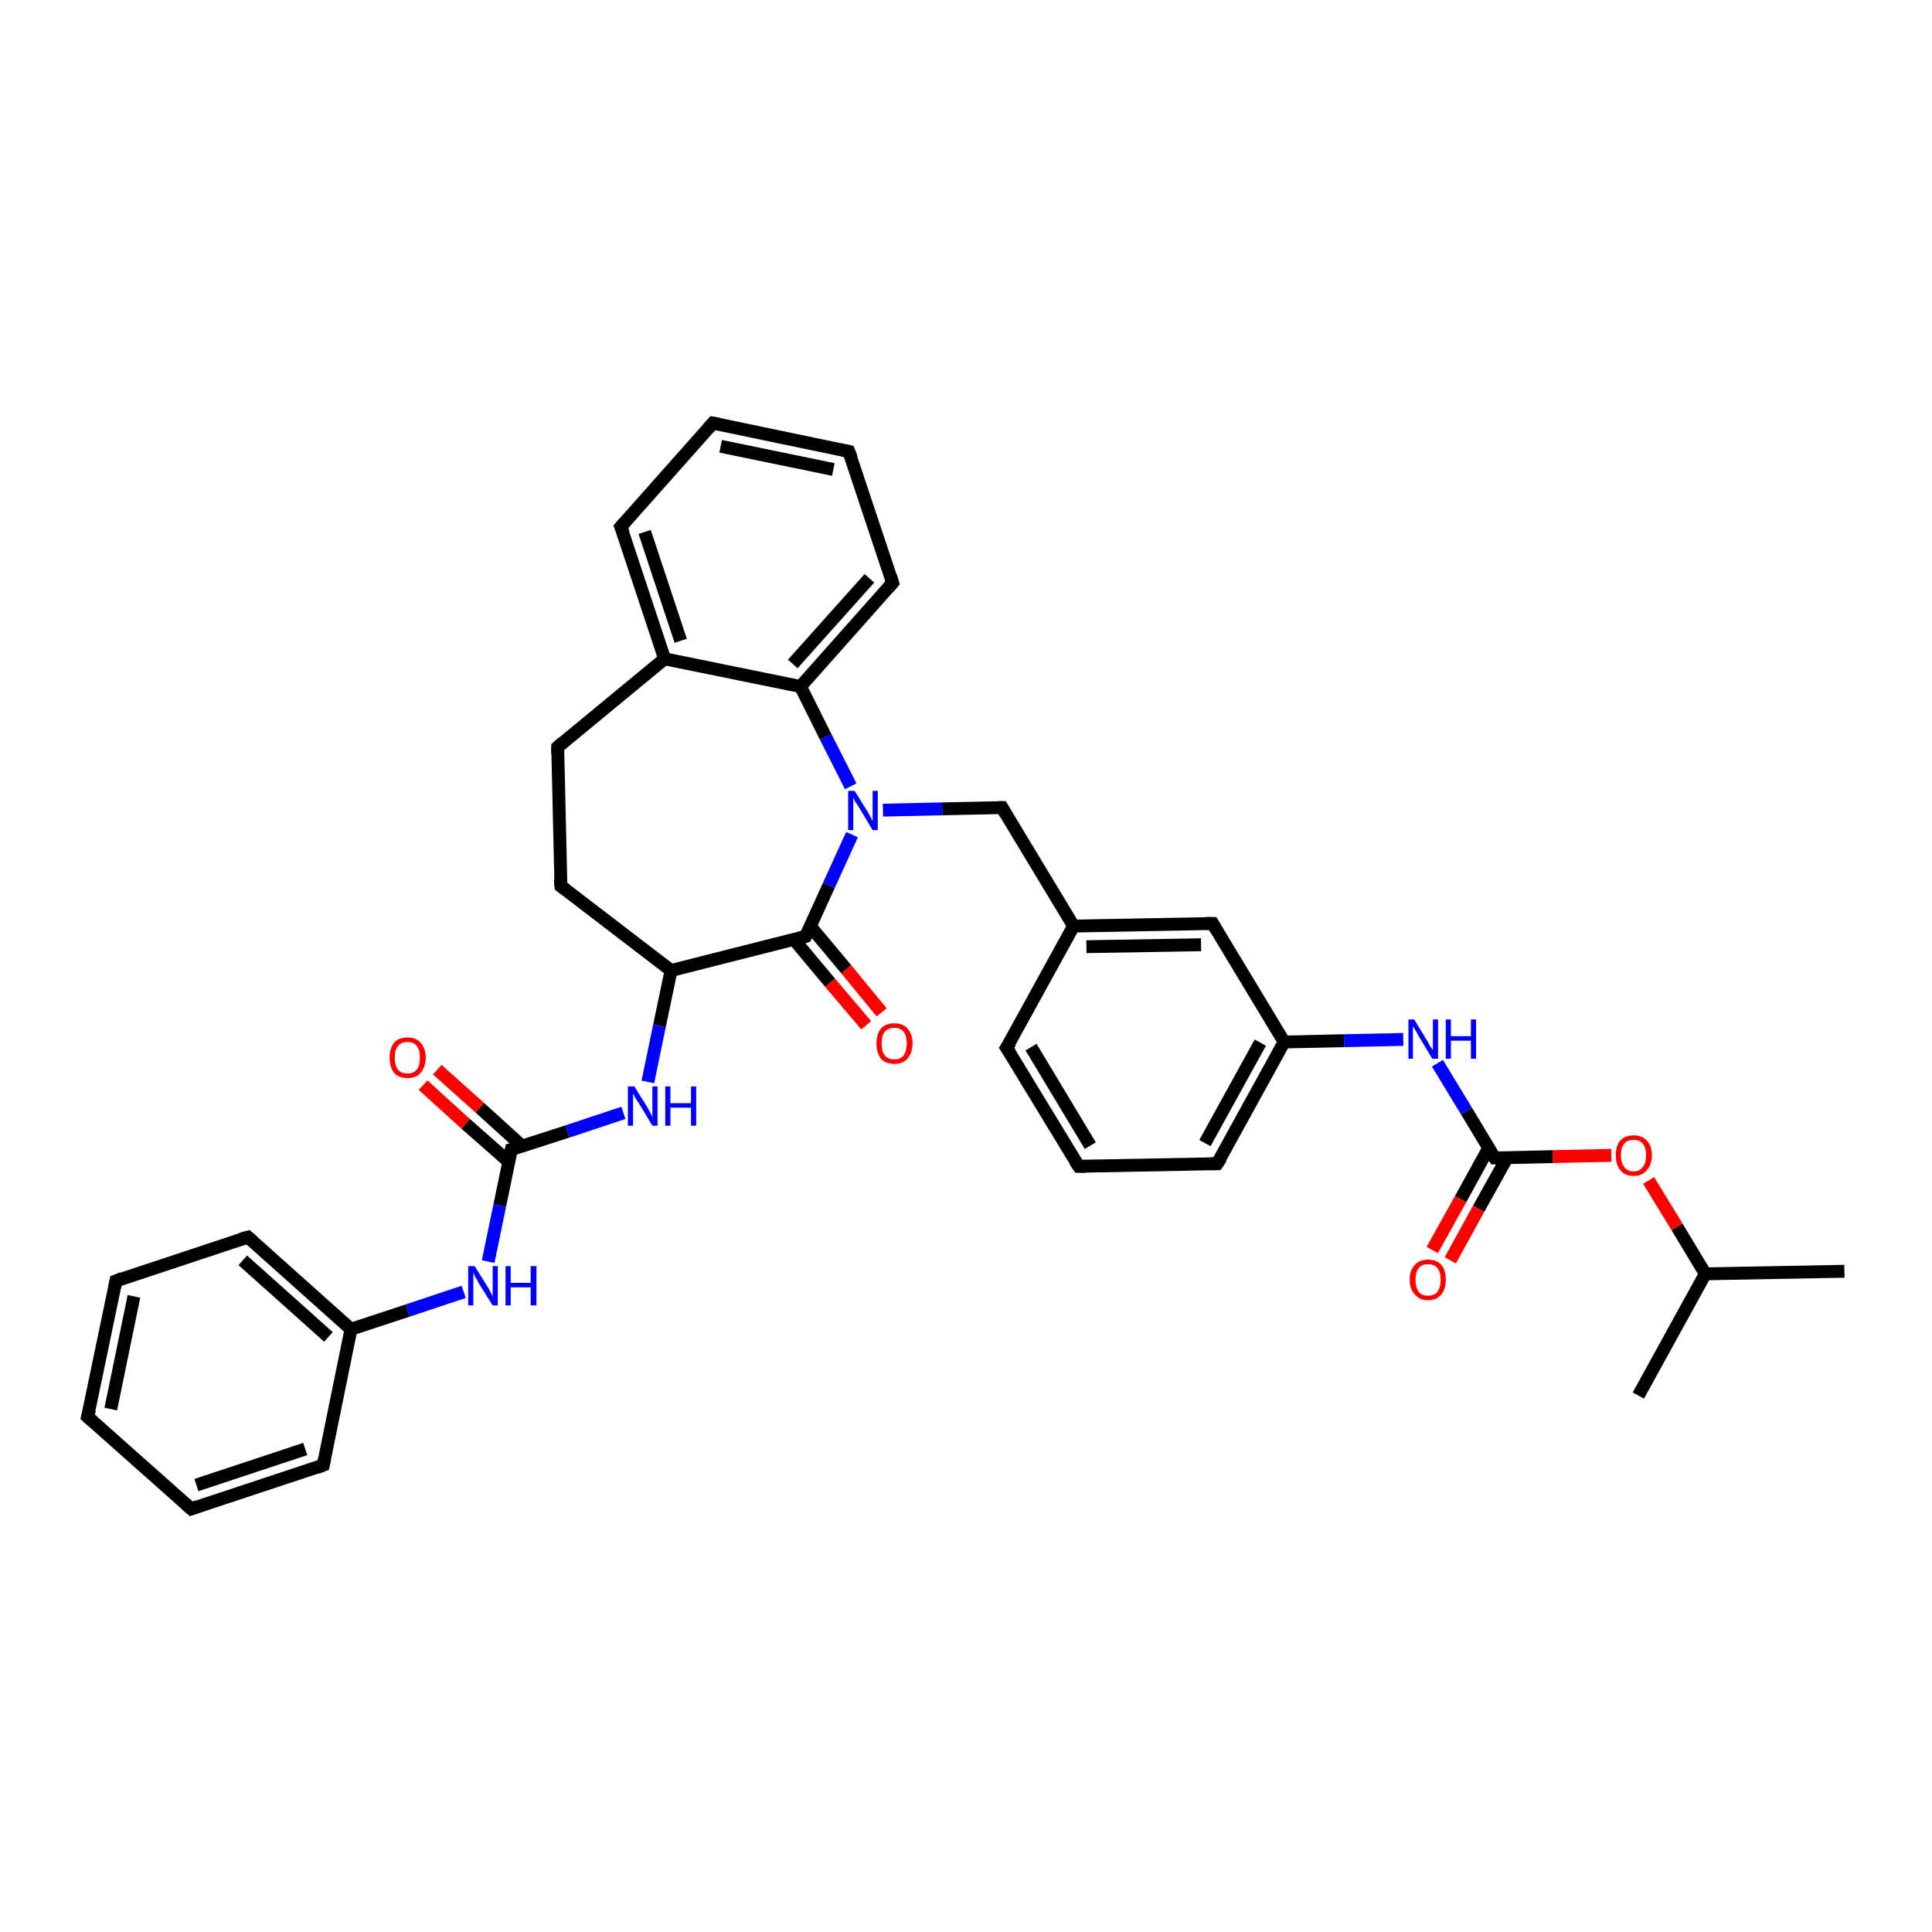 <?xml version='1.0' encoding='iso-8859-1'?>
<svg version='1.1' baseProfile='full'
              xmlns='http://www.w3.org/2000/svg'
                      xmlns:rdkit='http://www.rdkit.org/xml'
                      xmlns:xlink='http://www.w3.org/1999/xlink'
                  xml:space='preserve'
width='300px' height='300px' viewBox='0 0 300 300'>
<!-- END OF HEADER -->
<rect style='opacity:1.0;fill:#FFFFFF;stroke:none' width='300.0' height='300.0' x='0.0' y='0.0'> </rect>
<path class='bond-0 atom-0 atom-1' d='M 286.4,197.4 L 264.8,197.8' style='fill:none;fill-rule:evenodd;stroke:#000000;stroke-width:2.0px;stroke-linecap:butt;stroke-linejoin:miter;stroke-opacity:1' />
<path class='bond-1 atom-1 atom-2' d='M 264.8,197.8 L 254.4,216.7' style='fill:none;fill-rule:evenodd;stroke:#000000;stroke-width:2.0px;stroke-linecap:butt;stroke-linejoin:miter;stroke-opacity:1' />
<path class='bond-2 atom-1 atom-3' d='M 264.8,197.8 L 260.4,190.5' style='fill:none;fill-rule:evenodd;stroke:#000000;stroke-width:2.0px;stroke-linecap:butt;stroke-linejoin:miter;stroke-opacity:1' />
<path class='bond-2 atom-1 atom-3' d='M 260.4,190.5 L 256.0,183.3' style='fill:none;fill-rule:evenodd;stroke:#FF0000;stroke-width:2.0px;stroke-linecap:butt;stroke-linejoin:miter;stroke-opacity:1' />
<path class='bond-3 atom-3 atom-4' d='M 250.2,179.4 L 241.1,179.6' style='fill:none;fill-rule:evenodd;stroke:#FF0000;stroke-width:2.0px;stroke-linecap:butt;stroke-linejoin:miter;stroke-opacity:1' />
<path class='bond-3 atom-3 atom-4' d='M 241.1,179.6 L 232.1,179.8' style='fill:none;fill-rule:evenodd;stroke:#000000;stroke-width:2.0px;stroke-linecap:butt;stroke-linejoin:miter;stroke-opacity:1' />
<path class='bond-4 atom-4 atom-5' d='M 231.2,178.2 L 226.8,186.2' style='fill:none;fill-rule:evenodd;stroke:#000000;stroke-width:2.0px;stroke-linecap:butt;stroke-linejoin:miter;stroke-opacity:1' />
<path class='bond-4 atom-4 atom-5' d='M 226.8,186.2 L 222.4,194.1' style='fill:none;fill-rule:evenodd;stroke:#FF0000;stroke-width:2.0px;stroke-linecap:butt;stroke-linejoin:miter;stroke-opacity:1' />
<path class='bond-4 atom-4 atom-5' d='M 234.0,179.8 L 229.6,187.7' style='fill:none;fill-rule:evenodd;stroke:#000000;stroke-width:2.0px;stroke-linecap:butt;stroke-linejoin:miter;stroke-opacity:1' />
<path class='bond-4 atom-4 atom-5' d='M 229.6,187.7 L 225.2,195.7' style='fill:none;fill-rule:evenodd;stroke:#FF0000;stroke-width:2.0px;stroke-linecap:butt;stroke-linejoin:miter;stroke-opacity:1' />
<path class='bond-5 atom-4 atom-6' d='M 232.1,179.8 L 227.7,172.5' style='fill:none;fill-rule:evenodd;stroke:#000000;stroke-width:2.0px;stroke-linecap:butt;stroke-linejoin:miter;stroke-opacity:1' />
<path class='bond-5 atom-4 atom-6' d='M 227.7,172.5 L 223.2,165.1' style='fill:none;fill-rule:evenodd;stroke:#0000FF;stroke-width:2.0px;stroke-linecap:butt;stroke-linejoin:miter;stroke-opacity:1' />
<path class='bond-6 atom-6 atom-7' d='M 217.9,161.4 L 208.7,161.6' style='fill:none;fill-rule:evenodd;stroke:#0000FF;stroke-width:2.0px;stroke-linecap:butt;stroke-linejoin:miter;stroke-opacity:1' />
<path class='bond-6 atom-6 atom-7' d='M 208.7,161.6 L 199.4,161.8' style='fill:none;fill-rule:evenodd;stroke:#000000;stroke-width:2.0px;stroke-linecap:butt;stroke-linejoin:miter;stroke-opacity:1' />
<path class='bond-7 atom-7 atom-8' d='M 199.4,161.8 L 189.0,180.7' style='fill:none;fill-rule:evenodd;stroke:#000000;stroke-width:2.0px;stroke-linecap:butt;stroke-linejoin:miter;stroke-opacity:1' />
<path class='bond-7 atom-7 atom-8' d='M 195.7,161.9 L 187.1,177.5' style='fill:none;fill-rule:evenodd;stroke:#000000;stroke-width:2.0px;stroke-linecap:butt;stroke-linejoin:miter;stroke-opacity:1' />
<path class='bond-8 atom-8 atom-9' d='M 189.0,180.7 L 167.5,181.1' style='fill:none;fill-rule:evenodd;stroke:#000000;stroke-width:2.0px;stroke-linecap:butt;stroke-linejoin:miter;stroke-opacity:1' />
<path class='bond-9 atom-9 atom-10' d='M 167.5,181.1 L 156.3,162.7' style='fill:none;fill-rule:evenodd;stroke:#000000;stroke-width:2.0px;stroke-linecap:butt;stroke-linejoin:miter;stroke-opacity:1' />
<path class='bond-9 atom-9 atom-10' d='M 169.3,177.9 L 160.1,162.6' style='fill:none;fill-rule:evenodd;stroke:#000000;stroke-width:2.0px;stroke-linecap:butt;stroke-linejoin:miter;stroke-opacity:1' />
<path class='bond-10 atom-10 atom-11' d='M 156.3,162.7 L 166.7,143.8' style='fill:none;fill-rule:evenodd;stroke:#000000;stroke-width:2.0px;stroke-linecap:butt;stroke-linejoin:miter;stroke-opacity:1' />
<path class='bond-11 atom-11 atom-12' d='M 166.7,143.8 L 155.6,125.4' style='fill:none;fill-rule:evenodd;stroke:#000000;stroke-width:2.0px;stroke-linecap:butt;stroke-linejoin:miter;stroke-opacity:1' />
<path class='bond-12 atom-12 atom-13' d='M 155.6,125.4 L 146.3,125.6' style='fill:none;fill-rule:evenodd;stroke:#000000;stroke-width:2.0px;stroke-linecap:butt;stroke-linejoin:miter;stroke-opacity:1' />
<path class='bond-12 atom-12 atom-13' d='M 146.3,125.6 L 137.1,125.8' style='fill:none;fill-rule:evenodd;stroke:#0000FF;stroke-width:2.0px;stroke-linecap:butt;stroke-linejoin:miter;stroke-opacity:1' />
<path class='bond-13 atom-13 atom-14' d='M 132.1,122.1 L 128.2,114.4' style='fill:none;fill-rule:evenodd;stroke:#0000FF;stroke-width:2.0px;stroke-linecap:butt;stroke-linejoin:miter;stroke-opacity:1' />
<path class='bond-13 atom-13 atom-14' d='M 128.2,114.4 L 124.3,106.6' style='fill:none;fill-rule:evenodd;stroke:#000000;stroke-width:2.0px;stroke-linecap:butt;stroke-linejoin:miter;stroke-opacity:1' />
<path class='bond-14 atom-14 atom-15' d='M 124.3,106.6 L 138.6,90.5' style='fill:none;fill-rule:evenodd;stroke:#000000;stroke-width:2.0px;stroke-linecap:butt;stroke-linejoin:miter;stroke-opacity:1' />
<path class='bond-14 atom-14 atom-15' d='M 123.1,103.1 L 135.0,89.8' style='fill:none;fill-rule:evenodd;stroke:#000000;stroke-width:2.0px;stroke-linecap:butt;stroke-linejoin:miter;stroke-opacity:1' />
<path class='bond-15 atom-15 atom-16' d='M 138.6,90.5 L 131.8,70.1' style='fill:none;fill-rule:evenodd;stroke:#000000;stroke-width:2.0px;stroke-linecap:butt;stroke-linejoin:miter;stroke-opacity:1' />
<path class='bond-16 atom-16 atom-17' d='M 131.8,70.1 L 110.7,65.7' style='fill:none;fill-rule:evenodd;stroke:#000000;stroke-width:2.0px;stroke-linecap:butt;stroke-linejoin:miter;stroke-opacity:1' />
<path class='bond-16 atom-16 atom-17' d='M 129.4,72.9 L 111.9,69.3' style='fill:none;fill-rule:evenodd;stroke:#000000;stroke-width:2.0px;stroke-linecap:butt;stroke-linejoin:miter;stroke-opacity:1' />
<path class='bond-17 atom-17 atom-18' d='M 110.7,65.7 L 96.4,81.8' style='fill:none;fill-rule:evenodd;stroke:#000000;stroke-width:2.0px;stroke-linecap:butt;stroke-linejoin:miter;stroke-opacity:1' />
<path class='bond-18 atom-18 atom-19' d='M 96.4,81.8 L 103.2,102.3' style='fill:none;fill-rule:evenodd;stroke:#000000;stroke-width:2.0px;stroke-linecap:butt;stroke-linejoin:miter;stroke-opacity:1' />
<path class='bond-18 atom-18 atom-19' d='M 100.1,82.6 L 105.7,99.5' style='fill:none;fill-rule:evenodd;stroke:#000000;stroke-width:2.0px;stroke-linecap:butt;stroke-linejoin:miter;stroke-opacity:1' />
<path class='bond-19 atom-19 atom-20' d='M 103.2,102.3 L 86.6,116.0' style='fill:none;fill-rule:evenodd;stroke:#000000;stroke-width:2.0px;stroke-linecap:butt;stroke-linejoin:miter;stroke-opacity:1' />
<path class='bond-20 atom-20 atom-21' d='M 86.6,116.0 L 87.1,137.6' style='fill:none;fill-rule:evenodd;stroke:#000000;stroke-width:2.0px;stroke-linecap:butt;stroke-linejoin:miter;stroke-opacity:1' />
<path class='bond-21 atom-21 atom-22' d='M 87.1,137.6 L 104.2,150.7' style='fill:none;fill-rule:evenodd;stroke:#000000;stroke-width:2.0px;stroke-linecap:butt;stroke-linejoin:miter;stroke-opacity:1' />
<path class='bond-22 atom-22 atom-23' d='M 104.2,150.7 L 102.4,159.3' style='fill:none;fill-rule:evenodd;stroke:#000000;stroke-width:2.0px;stroke-linecap:butt;stroke-linejoin:miter;stroke-opacity:1' />
<path class='bond-22 atom-22 atom-23' d='M 102.4,159.3 L 100.6,168.0' style='fill:none;fill-rule:evenodd;stroke:#0000FF;stroke-width:2.0px;stroke-linecap:butt;stroke-linejoin:miter;stroke-opacity:1' />
<path class='bond-23 atom-23 atom-24' d='M 96.8,172.8 L 88.1,175.7' style='fill:none;fill-rule:evenodd;stroke:#0000FF;stroke-width:2.0px;stroke-linecap:butt;stroke-linejoin:miter;stroke-opacity:1' />
<path class='bond-23 atom-23 atom-24' d='M 88.1,175.7 L 79.4,178.5' style='fill:none;fill-rule:evenodd;stroke:#000000;stroke-width:2.0px;stroke-linecap:butt;stroke-linejoin:miter;stroke-opacity:1' />
<path class='bond-24 atom-24 atom-25' d='M 81.1,178.0 L 74.5,172.0' style='fill:none;fill-rule:evenodd;stroke:#000000;stroke-width:2.0px;stroke-linecap:butt;stroke-linejoin:miter;stroke-opacity:1' />
<path class='bond-24 atom-24 atom-25' d='M 74.5,172.0 L 67.9,166.1' style='fill:none;fill-rule:evenodd;stroke:#FF0000;stroke-width:2.0px;stroke-linecap:butt;stroke-linejoin:miter;stroke-opacity:1' />
<path class='bond-24 atom-24 atom-25' d='M 79.0,180.4 L 72.3,174.5' style='fill:none;fill-rule:evenodd;stroke:#000000;stroke-width:2.0px;stroke-linecap:butt;stroke-linejoin:miter;stroke-opacity:1' />
<path class='bond-24 atom-24 atom-25' d='M 72.3,174.5 L 65.7,168.5' style='fill:none;fill-rule:evenodd;stroke:#FF0000;stroke-width:2.0px;stroke-linecap:butt;stroke-linejoin:miter;stroke-opacity:1' />
<path class='bond-25 atom-24 atom-26' d='M 79.4,178.5 L 77.6,187.2' style='fill:none;fill-rule:evenodd;stroke:#000000;stroke-width:2.0px;stroke-linecap:butt;stroke-linejoin:miter;stroke-opacity:1' />
<path class='bond-25 atom-24 atom-26' d='M 77.6,187.2 L 75.8,195.9' style='fill:none;fill-rule:evenodd;stroke:#0000FF;stroke-width:2.0px;stroke-linecap:butt;stroke-linejoin:miter;stroke-opacity:1' />
<path class='bond-26 atom-26 atom-27' d='M 72.0,200.6 L 63.3,203.5' style='fill:none;fill-rule:evenodd;stroke:#0000FF;stroke-width:2.0px;stroke-linecap:butt;stroke-linejoin:miter;stroke-opacity:1' />
<path class='bond-26 atom-26 atom-27' d='M 63.3,203.5 L 54.5,206.4' style='fill:none;fill-rule:evenodd;stroke:#000000;stroke-width:2.0px;stroke-linecap:butt;stroke-linejoin:miter;stroke-opacity:1' />
<path class='bond-27 atom-27 atom-28' d='M 54.5,206.4 L 38.5,192.1' style='fill:none;fill-rule:evenodd;stroke:#000000;stroke-width:2.0px;stroke-linecap:butt;stroke-linejoin:miter;stroke-opacity:1' />
<path class='bond-27 atom-27 atom-28' d='M 51.0,207.6 L 37.7,195.7' style='fill:none;fill-rule:evenodd;stroke:#000000;stroke-width:2.0px;stroke-linecap:butt;stroke-linejoin:miter;stroke-opacity:1' />
<path class='bond-28 atom-28 atom-29' d='M 38.5,192.1 L 18.0,198.9' style='fill:none;fill-rule:evenodd;stroke:#000000;stroke-width:2.0px;stroke-linecap:butt;stroke-linejoin:miter;stroke-opacity:1' />
<path class='bond-29 atom-29 atom-30' d='M 18.0,198.9 L 13.6,220.0' style='fill:none;fill-rule:evenodd;stroke:#000000;stroke-width:2.0px;stroke-linecap:butt;stroke-linejoin:miter;stroke-opacity:1' />
<path class='bond-29 atom-29 atom-30' d='M 20.8,201.3 L 17.2,218.8' style='fill:none;fill-rule:evenodd;stroke:#000000;stroke-width:2.0px;stroke-linecap:butt;stroke-linejoin:miter;stroke-opacity:1' />
<path class='bond-30 atom-30 atom-31' d='M 13.6,220.0 L 29.7,234.3' style='fill:none;fill-rule:evenodd;stroke:#000000;stroke-width:2.0px;stroke-linecap:butt;stroke-linejoin:miter;stroke-opacity:1' />
<path class='bond-31 atom-31 atom-32' d='M 29.7,234.3 L 50.2,227.5' style='fill:none;fill-rule:evenodd;stroke:#000000;stroke-width:2.0px;stroke-linecap:butt;stroke-linejoin:miter;stroke-opacity:1' />
<path class='bond-31 atom-31 atom-32' d='M 30.5,230.6 L 47.4,225.0' style='fill:none;fill-rule:evenodd;stroke:#000000;stroke-width:2.0px;stroke-linecap:butt;stroke-linejoin:miter;stroke-opacity:1' />
<path class='bond-32 atom-22 atom-33' d='M 104.2,150.7 L 125.1,145.4' style='fill:none;fill-rule:evenodd;stroke:#000000;stroke-width:2.0px;stroke-linecap:butt;stroke-linejoin:miter;stroke-opacity:1' />
<path class='bond-33 atom-33 atom-34' d='M 123.3,145.9 L 128.9,152.6' style='fill:none;fill-rule:evenodd;stroke:#000000;stroke-width:2.0px;stroke-linecap:butt;stroke-linejoin:miter;stroke-opacity:1' />
<path class='bond-33 atom-33 atom-34' d='M 128.9,152.6 L 134.5,159.2' style='fill:none;fill-rule:evenodd;stroke:#FF0000;stroke-width:2.0px;stroke-linecap:butt;stroke-linejoin:miter;stroke-opacity:1' />
<path class='bond-33 atom-33 atom-34' d='M 125.8,143.8 L 131.4,150.5' style='fill:none;fill-rule:evenodd;stroke:#000000;stroke-width:2.0px;stroke-linecap:butt;stroke-linejoin:miter;stroke-opacity:1' />
<path class='bond-33 atom-33 atom-34' d='M 131.4,150.5 L 136.9,157.2' style='fill:none;fill-rule:evenodd;stroke:#FF0000;stroke-width:2.0px;stroke-linecap:butt;stroke-linejoin:miter;stroke-opacity:1' />
<path class='bond-34 atom-11 atom-35' d='M 166.7,143.8 L 188.3,143.4' style='fill:none;fill-rule:evenodd;stroke:#000000;stroke-width:2.0px;stroke-linecap:butt;stroke-linejoin:miter;stroke-opacity:1' />
<path class='bond-34 atom-11 atom-35' d='M 168.7,147.0 L 186.5,146.7' style='fill:none;fill-rule:evenodd;stroke:#000000;stroke-width:2.0px;stroke-linecap:butt;stroke-linejoin:miter;stroke-opacity:1' />
<path class='bond-35 atom-35 atom-7' d='M 188.3,143.4 L 199.4,161.8' style='fill:none;fill-rule:evenodd;stroke:#000000;stroke-width:2.0px;stroke-linecap:butt;stroke-linejoin:miter;stroke-opacity:1' />
<path class='bond-36 atom-33 atom-13' d='M 125.1,145.4 L 128.7,137.5' style='fill:none;fill-rule:evenodd;stroke:#000000;stroke-width:2.0px;stroke-linecap:butt;stroke-linejoin:miter;stroke-opacity:1' />
<path class='bond-36 atom-33 atom-13' d='M 128.7,137.5 L 132.3,129.6' style='fill:none;fill-rule:evenodd;stroke:#0000FF;stroke-width:2.0px;stroke-linecap:butt;stroke-linejoin:miter;stroke-opacity:1' />
<path class='bond-37 atom-19 atom-14' d='M 103.2,102.3 L 124.3,106.6' style='fill:none;fill-rule:evenodd;stroke:#000000;stroke-width:2.0px;stroke-linecap:butt;stroke-linejoin:miter;stroke-opacity:1' />
<path class='bond-38 atom-32 atom-27' d='M 50.2,227.5 L 54.5,206.4' style='fill:none;fill-rule:evenodd;stroke:#000000;stroke-width:2.0px;stroke-linecap:butt;stroke-linejoin:miter;stroke-opacity:1' />
<path d='M 232.6,179.8 L 232.1,179.8 L 231.9,179.5' style='fill:none;stroke:#000000;stroke-width:2.0px;stroke-linecap:butt;stroke-linejoin:miter;stroke-opacity:1;' />
<path d='M 189.6,179.8 L 189.0,180.7 L 188.0,180.7' style='fill:none;stroke:#000000;stroke-width:2.0px;stroke-linecap:butt;stroke-linejoin:miter;stroke-opacity:1;' />
<path d='M 168.6,181.1 L 167.5,181.1 L 166.9,180.2' style='fill:none;stroke:#000000;stroke-width:2.0px;stroke-linecap:butt;stroke-linejoin:miter;stroke-opacity:1;' />
<path d='M 156.9,163.6 L 156.3,162.7 L 156.9,161.8' style='fill:none;stroke:#000000;stroke-width:2.0px;stroke-linecap:butt;stroke-linejoin:miter;stroke-opacity:1;' />
<path d='M 156.1,126.3 L 155.6,125.4 L 155.1,125.4' style='fill:none;stroke:#000000;stroke-width:2.0px;stroke-linecap:butt;stroke-linejoin:miter;stroke-opacity:1;' />
<path d='M 137.9,91.3 L 138.6,90.5 L 138.3,89.5' style='fill:none;stroke:#000000;stroke-width:2.0px;stroke-linecap:butt;stroke-linejoin:miter;stroke-opacity:1;' />
<path d='M 132.2,71.1 L 131.8,70.1 L 130.8,69.9' style='fill:none;stroke:#000000;stroke-width:2.0px;stroke-linecap:butt;stroke-linejoin:miter;stroke-opacity:1;' />
<path d='M 111.8,65.9 L 110.7,65.7 L 110.0,66.5' style='fill:none;stroke:#000000;stroke-width:2.0px;stroke-linecap:butt;stroke-linejoin:miter;stroke-opacity:1;' />
<path d='M 97.1,81.0 L 96.4,81.8 L 96.8,82.8' style='fill:none;stroke:#000000;stroke-width:2.0px;stroke-linecap:butt;stroke-linejoin:miter;stroke-opacity:1;' />
<path d='M 87.4,115.3 L 86.6,116.0 L 86.6,117.1' style='fill:none;stroke:#000000;stroke-width:2.0px;stroke-linecap:butt;stroke-linejoin:miter;stroke-opacity:1;' />
<path d='M 87.0,136.5 L 87.1,137.6 L 87.9,138.2' style='fill:none;stroke:#000000;stroke-width:2.0px;stroke-linecap:butt;stroke-linejoin:miter;stroke-opacity:1;' />
<path d='M 79.8,178.4 L 79.4,178.5 L 79.3,179.0' style='fill:none;stroke:#000000;stroke-width:2.0px;stroke-linecap:butt;stroke-linejoin:miter;stroke-opacity:1;' />
<path d='M 39.3,192.8 L 38.5,192.1 L 37.4,192.4' style='fill:none;stroke:#000000;stroke-width:2.0px;stroke-linecap:butt;stroke-linejoin:miter;stroke-opacity:1;' />
<path d='M 19.0,198.5 L 18.0,198.9 L 17.8,199.9' style='fill:none;stroke:#000000;stroke-width:2.0px;stroke-linecap:butt;stroke-linejoin:miter;stroke-opacity:1;' />
<path d='M 13.9,218.9 L 13.6,220.0 L 14.4,220.7' style='fill:none;stroke:#000000;stroke-width:2.0px;stroke-linecap:butt;stroke-linejoin:miter;stroke-opacity:1;' />
<path d='M 28.9,233.6 L 29.7,234.3 L 30.8,233.9' style='fill:none;stroke:#000000;stroke-width:2.0px;stroke-linecap:butt;stroke-linejoin:miter;stroke-opacity:1;' />
<path d='M 49.2,227.9 L 50.2,227.5 L 50.4,226.5' style='fill:none;stroke:#000000;stroke-width:2.0px;stroke-linecap:butt;stroke-linejoin:miter;stroke-opacity:1;' />
<path d='M 124.0,145.7 L 125.1,145.4 L 125.3,145.0' style='fill:none;stroke:#000000;stroke-width:2.0px;stroke-linecap:butt;stroke-linejoin:miter;stroke-opacity:1;' />
<path d='M 187.2,143.4 L 188.3,143.4 L 188.8,144.3' style='fill:none;stroke:#000000;stroke-width:2.0px;stroke-linecap:butt;stroke-linejoin:miter;stroke-opacity:1;' />
<path class='atom-3' d='M 250.9 179.4
Q 250.9 177.9, 251.6 177.1
Q 252.3 176.3, 253.7 176.3
Q 255.0 176.3, 255.7 177.1
Q 256.5 177.9, 256.5 179.4
Q 256.5 180.9, 255.7 181.7
Q 255.0 182.6, 253.7 182.6
Q 252.3 182.6, 251.6 181.7
Q 250.9 180.9, 250.9 179.4
M 253.7 181.9
Q 254.6 181.9, 255.1 181.2
Q 255.6 180.6, 255.6 179.4
Q 255.6 178.2, 255.1 177.6
Q 254.6 177.0, 253.7 177.0
Q 252.7 177.0, 252.2 177.6
Q 251.7 178.2, 251.7 179.4
Q 251.7 180.6, 252.2 181.2
Q 252.7 181.9, 253.7 181.9
' fill='#FF0000'/>
<path class='atom-5' d='M 218.9 198.7
Q 218.9 197.2, 219.7 196.4
Q 220.4 195.6, 221.7 195.6
Q 223.1 195.6, 223.8 196.4
Q 224.5 197.2, 224.5 198.7
Q 224.5 200.2, 223.8 201.0
Q 223.1 201.9, 221.7 201.9
Q 220.4 201.9, 219.7 201.0
Q 218.9 200.2, 218.9 198.7
M 221.7 201.2
Q 222.7 201.2, 223.2 200.6
Q 223.7 199.9, 223.7 198.7
Q 223.7 197.5, 223.2 196.9
Q 222.7 196.3, 221.7 196.3
Q 220.8 196.3, 220.3 196.9
Q 219.8 197.5, 219.8 198.7
Q 219.8 199.9, 220.3 200.6
Q 220.8 201.2, 221.7 201.2
' fill='#FF0000'/>
<path class='atom-6' d='M 219.6 158.3
L 221.6 161.6
Q 221.8 161.9, 222.1 162.5
Q 222.5 163.0, 222.5 163.1
L 222.5 158.3
L 223.3 158.3
L 223.3 164.4
L 222.4 164.4
L 220.3 160.9
Q 220.1 160.5, 219.8 160.0
Q 219.5 159.5, 219.4 159.4
L 219.4 164.4
L 218.7 164.4
L 218.7 158.3
L 219.6 158.3
' fill='#0000FF'/>
<path class='atom-6' d='M 224.5 158.3
L 225.3 158.3
L 225.3 160.9
L 228.4 160.9
L 228.4 158.3
L 229.2 158.3
L 229.2 164.4
L 228.4 164.4
L 228.4 161.6
L 225.3 161.6
L 225.3 164.4
L 224.5 164.4
L 224.5 158.3
' fill='#0000FF'/>
<path class='atom-13' d='M 132.7 122.8
L 134.7 126.0
Q 134.9 126.3, 135.2 126.9
Q 135.5 127.5, 135.5 127.5
L 135.5 122.8
L 136.3 122.8
L 136.3 128.9
L 135.5 128.9
L 133.4 125.4
Q 133.1 124.9, 132.8 124.5
Q 132.6 124.0, 132.5 123.8
L 132.5 128.9
L 131.7 128.9
L 131.7 122.8
L 132.7 122.8
' fill='#0000FF'/>
<path class='atom-23' d='M 98.5 168.7
L 100.5 171.9
Q 100.7 172.3, 101.0 172.8
Q 101.3 173.4, 101.3 173.5
L 101.3 168.7
L 102.1 168.7
L 102.1 174.8
L 101.3 174.8
L 99.2 171.3
Q 98.9 170.9, 98.6 170.4
Q 98.4 169.9, 98.3 169.8
L 98.3 174.8
L 97.5 174.8
L 97.5 168.7
L 98.5 168.7
' fill='#0000FF'/>
<path class='atom-23' d='M 103.3 168.7
L 104.1 168.7
L 104.1 171.3
L 107.3 171.3
L 107.3 168.7
L 108.1 168.7
L 108.1 174.8
L 107.3 174.8
L 107.3 172.0
L 104.1 172.0
L 104.1 174.8
L 103.3 174.8
L 103.3 168.7
' fill='#0000FF'/>
<path class='atom-25' d='M 60.5 164.2
Q 60.5 162.8, 61.2 161.9
Q 61.9 161.1, 63.3 161.1
Q 64.6 161.1, 65.3 161.9
Q 66.1 162.8, 66.1 164.2
Q 66.1 165.7, 65.3 166.6
Q 64.6 167.4, 63.3 167.4
Q 61.9 167.4, 61.2 166.6
Q 60.5 165.7, 60.5 164.2
M 63.3 166.7
Q 64.2 166.7, 64.7 166.1
Q 65.2 165.5, 65.2 164.2
Q 65.2 163.0, 64.7 162.4
Q 64.2 161.8, 63.3 161.8
Q 62.3 161.8, 61.8 162.4
Q 61.3 163.0, 61.3 164.2
Q 61.3 165.5, 61.8 166.1
Q 62.3 166.7, 63.3 166.7
' fill='#FF0000'/>
<path class='atom-26' d='M 73.7 196.6
L 75.7 199.8
Q 75.9 200.1, 76.2 200.7
Q 76.5 201.3, 76.5 201.3
L 76.5 196.6
L 77.3 196.6
L 77.3 202.7
L 76.5 202.7
L 74.3 199.2
Q 74.1 198.7, 73.8 198.3
Q 73.6 197.8, 73.5 197.6
L 73.5 202.7
L 72.7 202.7
L 72.7 196.6
L 73.7 196.6
' fill='#0000FF'/>
<path class='atom-26' d='M 78.5 196.6
L 79.3 196.6
L 79.3 199.2
L 82.4 199.2
L 82.4 196.6
L 83.3 196.6
L 83.3 202.7
L 82.4 202.7
L 82.4 199.9
L 79.3 199.9
L 79.3 202.7
L 78.5 202.7
L 78.5 196.6
' fill='#0000FF'/>
<path class='atom-34' d='M 136.1 162.0
Q 136.1 160.6, 136.8 159.7
Q 137.5 158.9, 138.9 158.9
Q 140.2 158.9, 140.9 159.7
Q 141.7 160.6, 141.7 162.0
Q 141.7 163.5, 140.9 164.4
Q 140.2 165.2, 138.9 165.2
Q 137.5 165.2, 136.8 164.4
Q 136.1 163.5, 136.1 162.0
M 138.9 164.5
Q 139.8 164.5, 140.3 163.9
Q 140.8 163.2, 140.8 162.0
Q 140.8 160.8, 140.3 160.2
Q 139.8 159.6, 138.9 159.6
Q 137.9 159.6, 137.4 160.2
Q 136.9 160.8, 136.9 162.0
Q 136.9 163.3, 137.4 163.9
Q 137.9 164.5, 138.9 164.5
' fill='#FF0000'/>
</svg>
